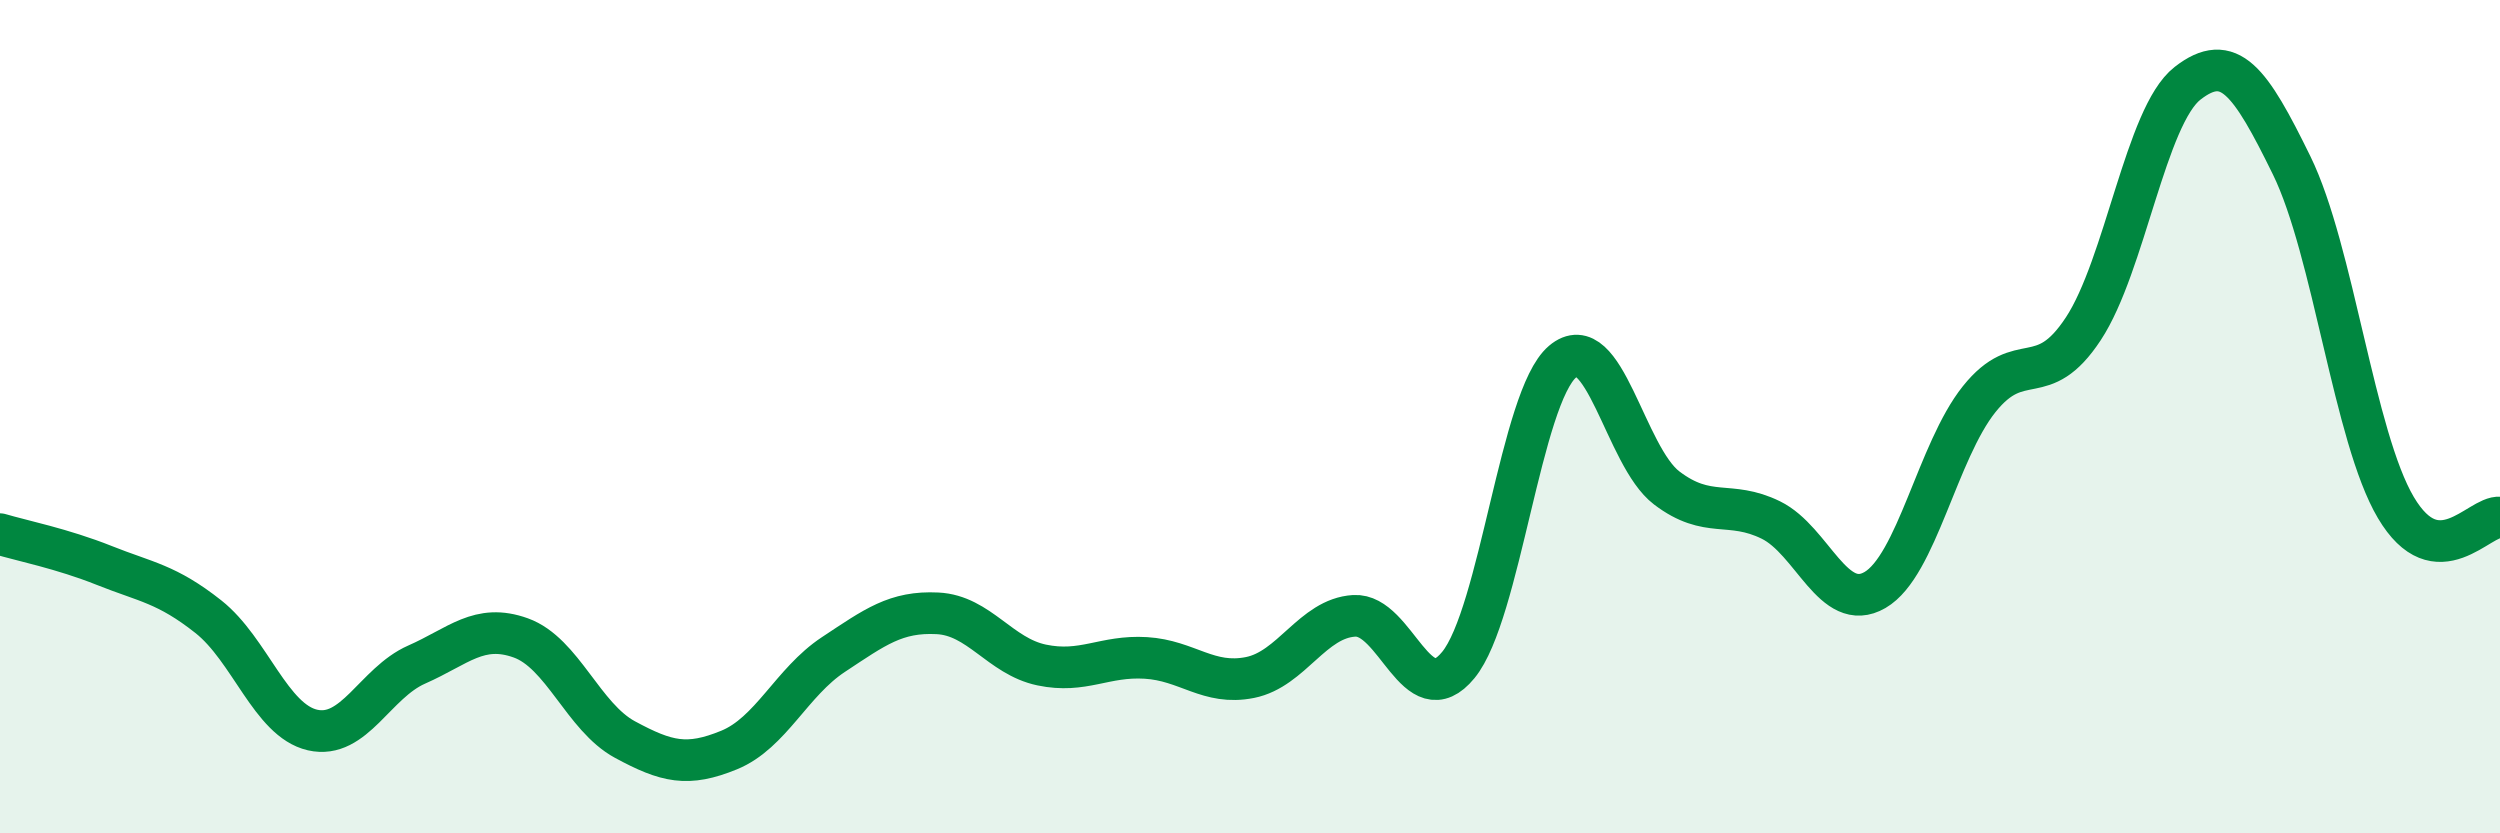
    <svg width="60" height="20" viewBox="0 0 60 20" xmlns="http://www.w3.org/2000/svg">
      <path
        d="M 0,12.82 C 0.5,12.97 1.5,13.17 2.5,13.57 C 3.5,13.97 4,14.01 5,14.8 C 6,15.59 6.5,17.29 7.5,17.52 C 8.5,17.75 9,16.39 10,15.95 C 11,15.51 11.5,14.95 12.5,15.31 C 13.5,15.67 14,17.21 15,17.75 C 16,18.29 16.5,18.41 17.5,18 C 18.5,17.59 19,16.37 20,15.71 C 21,15.05 21.5,14.67 22.5,14.72 C 23.5,14.77 24,15.75 25,15.96 C 26,16.17 26.5,15.73 27.5,15.79 C 28.5,15.85 29,16.46 30,16.26 C 31,16.06 31.5,14.84 32.5,14.78 C 33.5,14.72 34,17.18 35,15.96 C 36,14.74 36.5,9.53 37.5,8.68 C 38.5,7.83 39,10.95 40,11.71 C 41,12.47 41.5,11.99 42.5,12.48 C 43.5,12.97 44,14.74 45,14.16 C 46,13.58 46.5,10.83 47.5,9.58 C 48.5,8.33 49,9.41 50,7.89 C 51,6.37 51.5,2.78 52.5,2 C 53.5,1.22 54,1.93 55,3.97 C 56,6.01 56.5,10.49 57.5,12.18 C 58.5,13.87 59.5,12.37 60,12.42L60 20L0 20Z"
        fill="#008740"
        opacity="0.1"
        stroke-linecap="round"
        stroke-linejoin="round"
      />
      <path
        d="M 0,12.82 C 0.5,12.97 1.5,13.17 2.5,13.57 C 3.5,13.97 4,14.01 5,14.8 C 6,15.59 6.5,17.29 7.5,17.52 C 8.5,17.75 9,16.39 10,15.95 C 11,15.51 11.5,14.95 12.5,15.31 C 13.5,15.67 14,17.21 15,17.75 C 16,18.29 16.5,18.41 17.5,18 C 18.5,17.59 19,16.37 20,15.71 C 21,15.05 21.5,14.67 22.5,14.72 C 23.5,14.77 24,15.75 25,15.96 C 26,16.17 26.5,15.73 27.5,15.79 C 28.5,15.85 29,16.46 30,16.26 C 31,16.06 31.5,14.84 32.5,14.78 C 33.5,14.72 34,17.18 35,15.96 C 36,14.74 36.5,9.53 37.5,8.68 C 38.5,7.83 39,10.95 40,11.71 C 41,12.47 41.5,11.99 42.5,12.48 C 43.5,12.97 44,14.74 45,14.16 C 46,13.58 46.5,10.83 47.5,9.58 C 48.5,8.33 49,9.41 50,7.89 C 51,6.37 51.5,2.78 52.5,2 C 53.5,1.22 54,1.93 55,3.97 C 56,6.01 56.5,10.49 57.5,12.18 C 58.5,13.87 59.5,12.37 60,12.42"
        stroke="#008740"
        stroke-width="1"
        fill="none"
        stroke-linecap="round"
        stroke-linejoin="round"
      />
    </svg>
  